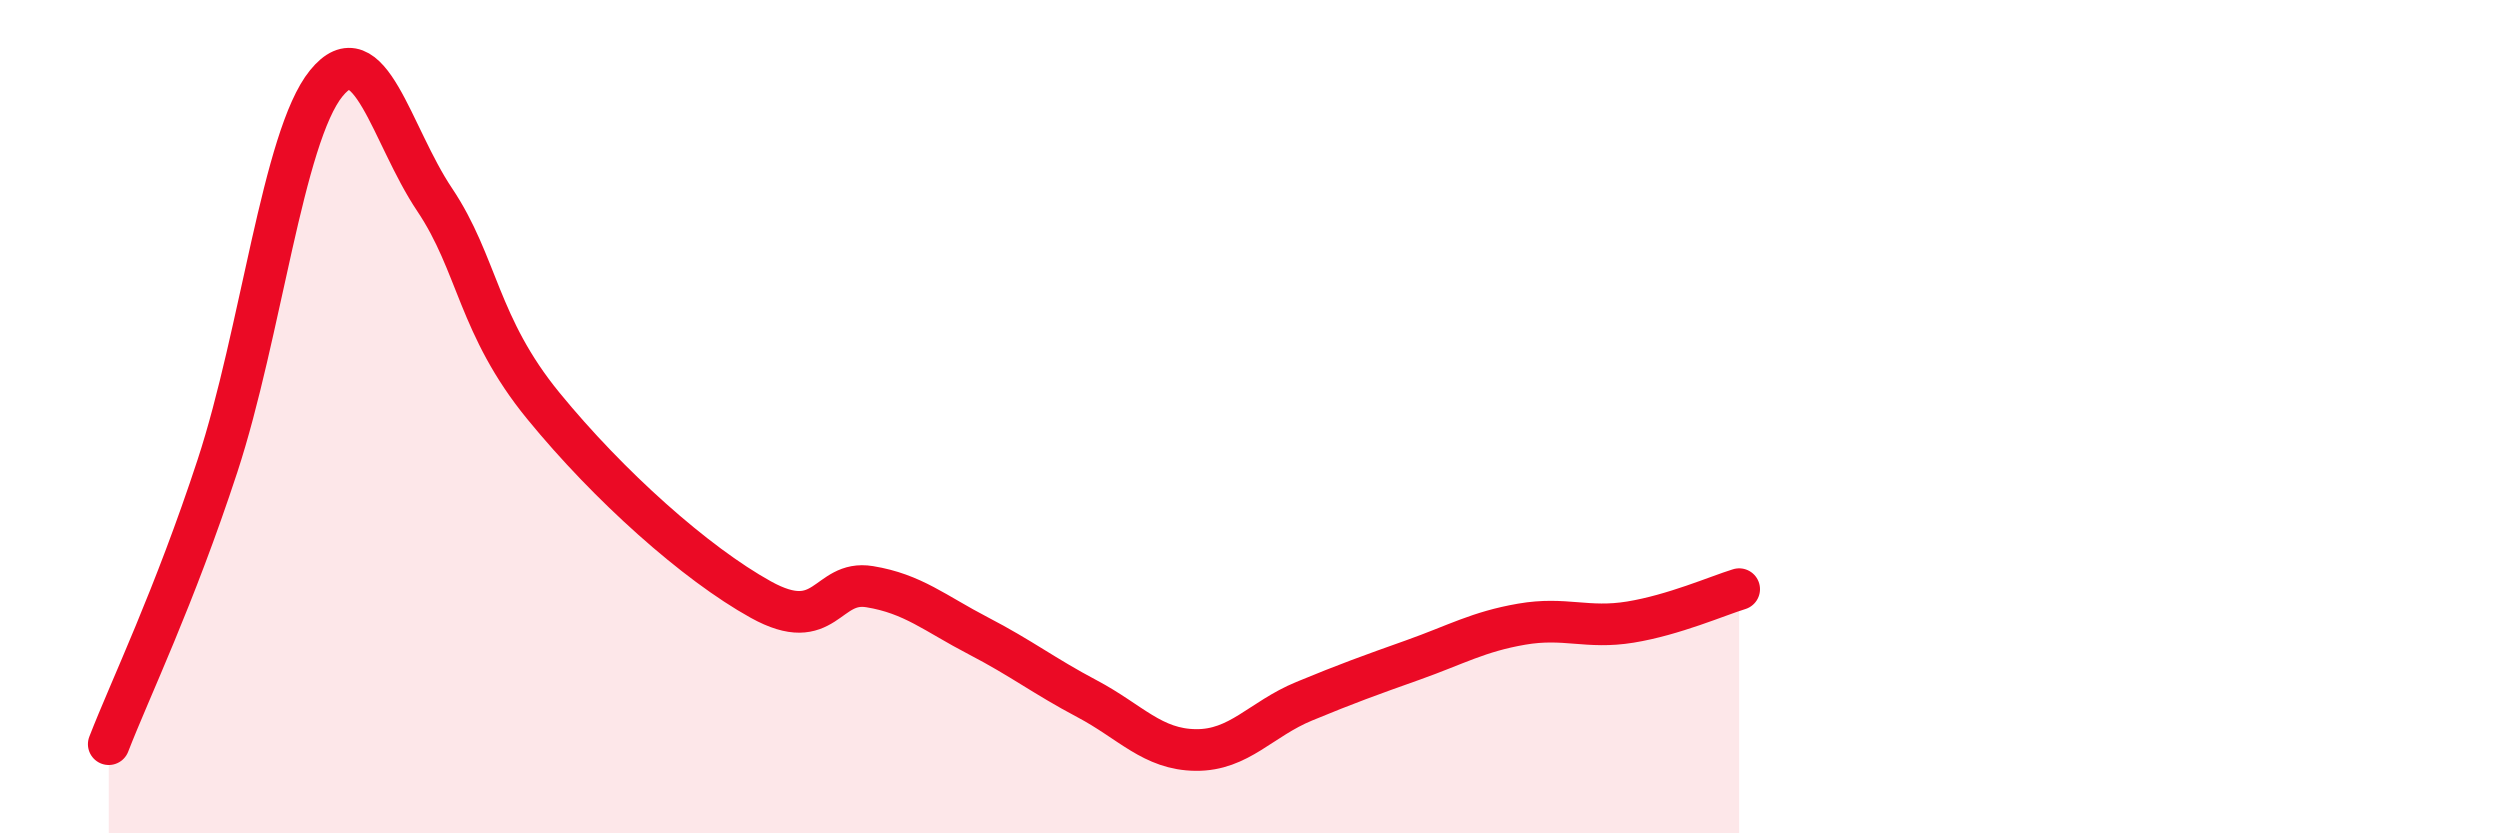 
    <svg width="60" height="20" viewBox="0 0 60 20" xmlns="http://www.w3.org/2000/svg">
      <path
        d="M 2.61,17.86 C 3.13,16.52 4.18,14.35 5.22,11.18 C 6.26,8.01 6.79,3.28 7.83,2 C 8.87,0.72 9.39,3.24 10.43,4.79 C 11.47,6.34 11.47,7.82 13.04,9.74 C 14.61,11.66 16.69,13.52 18.26,14.39 C 19.83,15.26 19.83,13.91 20.87,14.08 C 21.91,14.25 22.44,14.72 23.48,15.26 C 24.52,15.8 25.05,16.22 26.09,16.77 C 27.13,17.32 27.66,17.99 28.7,18 C 29.74,18.01 30.26,17.26 31.3,16.83 C 32.34,16.4 32.87,16.21 33.91,15.84 C 34.95,15.47 35.48,15.16 36.52,14.98 C 37.56,14.8 38.09,15.1 39.13,14.93 C 40.17,14.76 41.22,14.3 41.74,14.14L41.74 20L2.61 20Z"
        fill="#EB0A25"
        opacity="0.1"
        stroke-linecap="round"
        stroke-linejoin="round"
      />
      <path
        d="M 2.61,17.86 C 3.13,16.52 4.18,14.35 5.22,11.18 C 6.26,8.01 6.79,3.28 7.83,2 C 8.87,0.72 9.39,3.24 10.43,4.79 C 11.47,6.34 11.47,7.82 13.04,9.74 C 14.61,11.66 16.69,13.52 18.26,14.39 C 19.83,15.26 19.83,13.91 20.87,14.08 C 21.91,14.25 22.44,14.72 23.48,15.26 C 24.52,15.8 25.05,16.22 26.09,16.77 C 27.13,17.32 27.66,17.99 28.7,18 C 29.74,18.01 30.26,17.26 31.3,16.83 C 32.34,16.4 32.87,16.21 33.91,15.84 C 34.95,15.47 35.48,15.16 36.52,14.98 C 37.56,14.8 38.09,15.1 39.13,14.93 C 40.17,14.76 41.22,14.3 41.74,14.14"
        stroke="#EB0A25"
        stroke-width="1"
        fill="none"
        stroke-linecap="round"
        stroke-linejoin="round"
      />
    </svg>
  